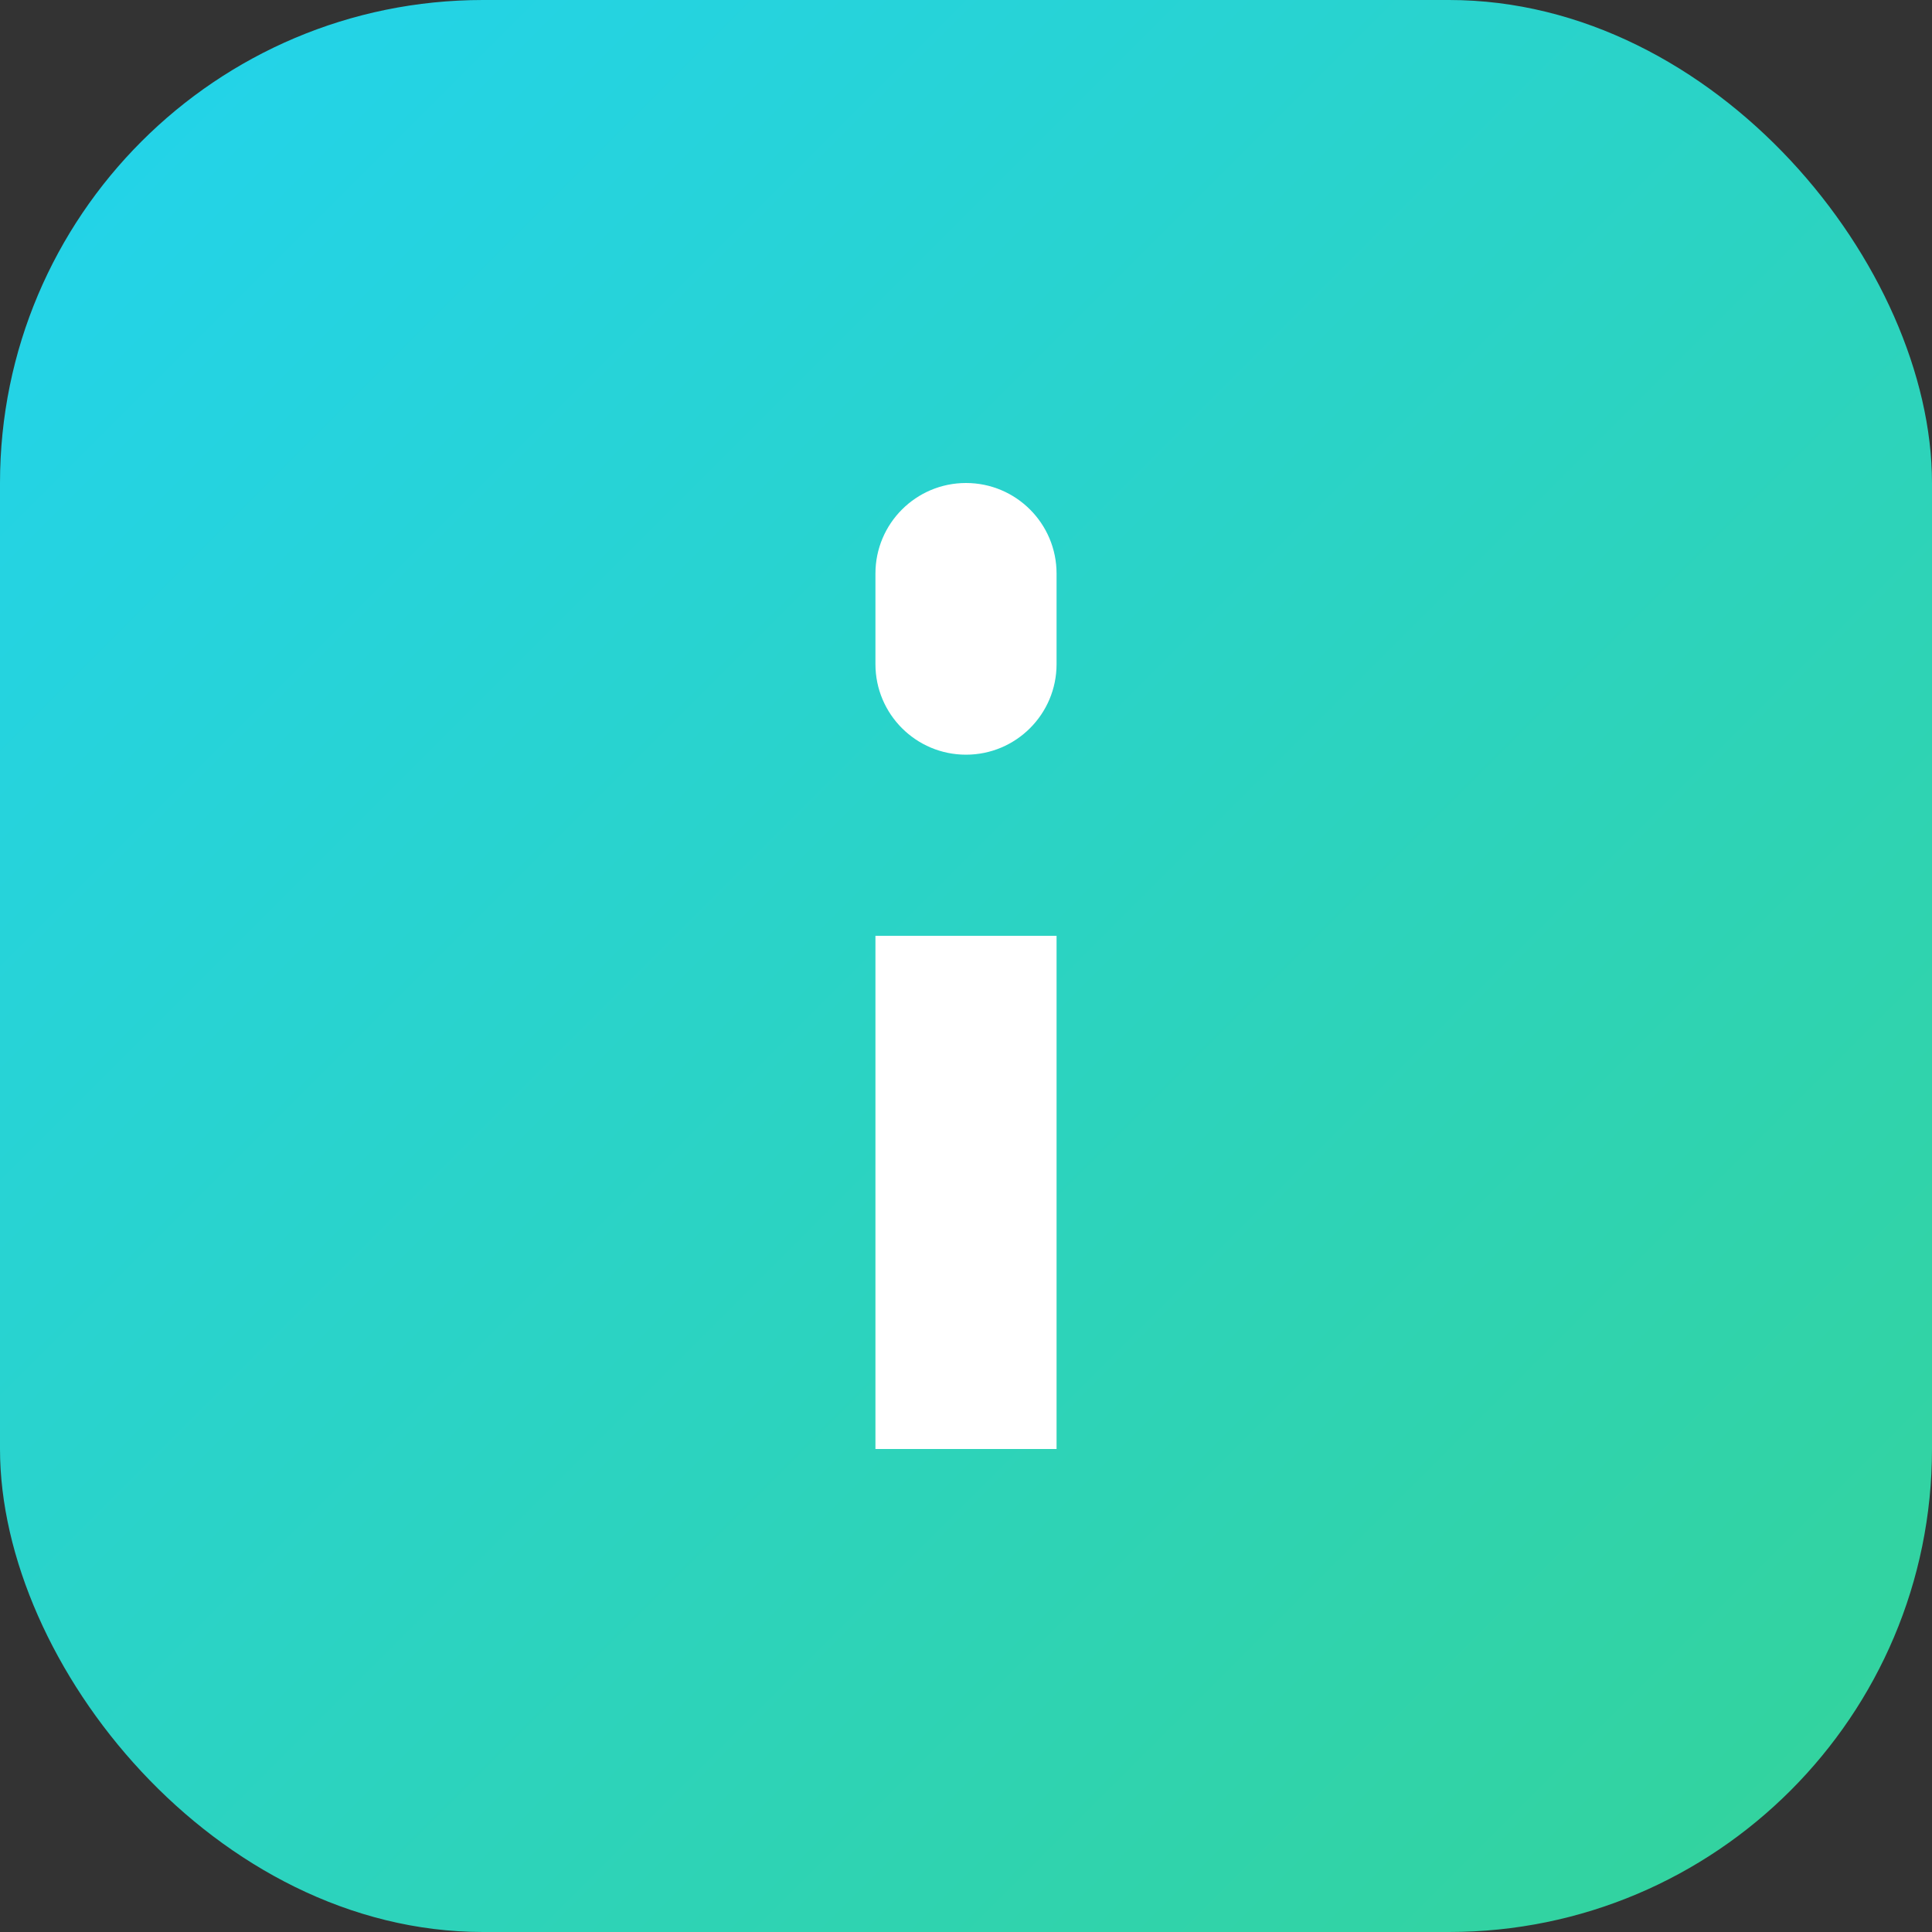 <svg width="512" height="512" viewBox="0 0 512 512" fill="none" xmlns="http://www.w3.org/2000/svg">
<rect x="0" y="0" width="512" height="512" fill="#333333" stroke="none"/>
<rect width="512" height="512" rx="128" fill="url(#paint0_linear_1_2)"/>
<path d="M256 128C269.255 128 280 138.745 280 152V176C280 189.255 269.255 200 256 200C242.745 200 232 189.255 232 176V152C232 138.745 242.745 128 256 128Z" fill="white"/>
<path d="M232 248H280V384H232V248Z" fill="white"/>
<defs>
<linearGradient id="paint0_linear_1_2" x1="0" y1="0" x2="512" y2="512" gradientUnits="userSpaceOnUse">
<stop stop-color="#22D3EE"/>
<stop offset="1" stop-color="#34D399"/>
</linearGradient>
</defs>
</svg>
